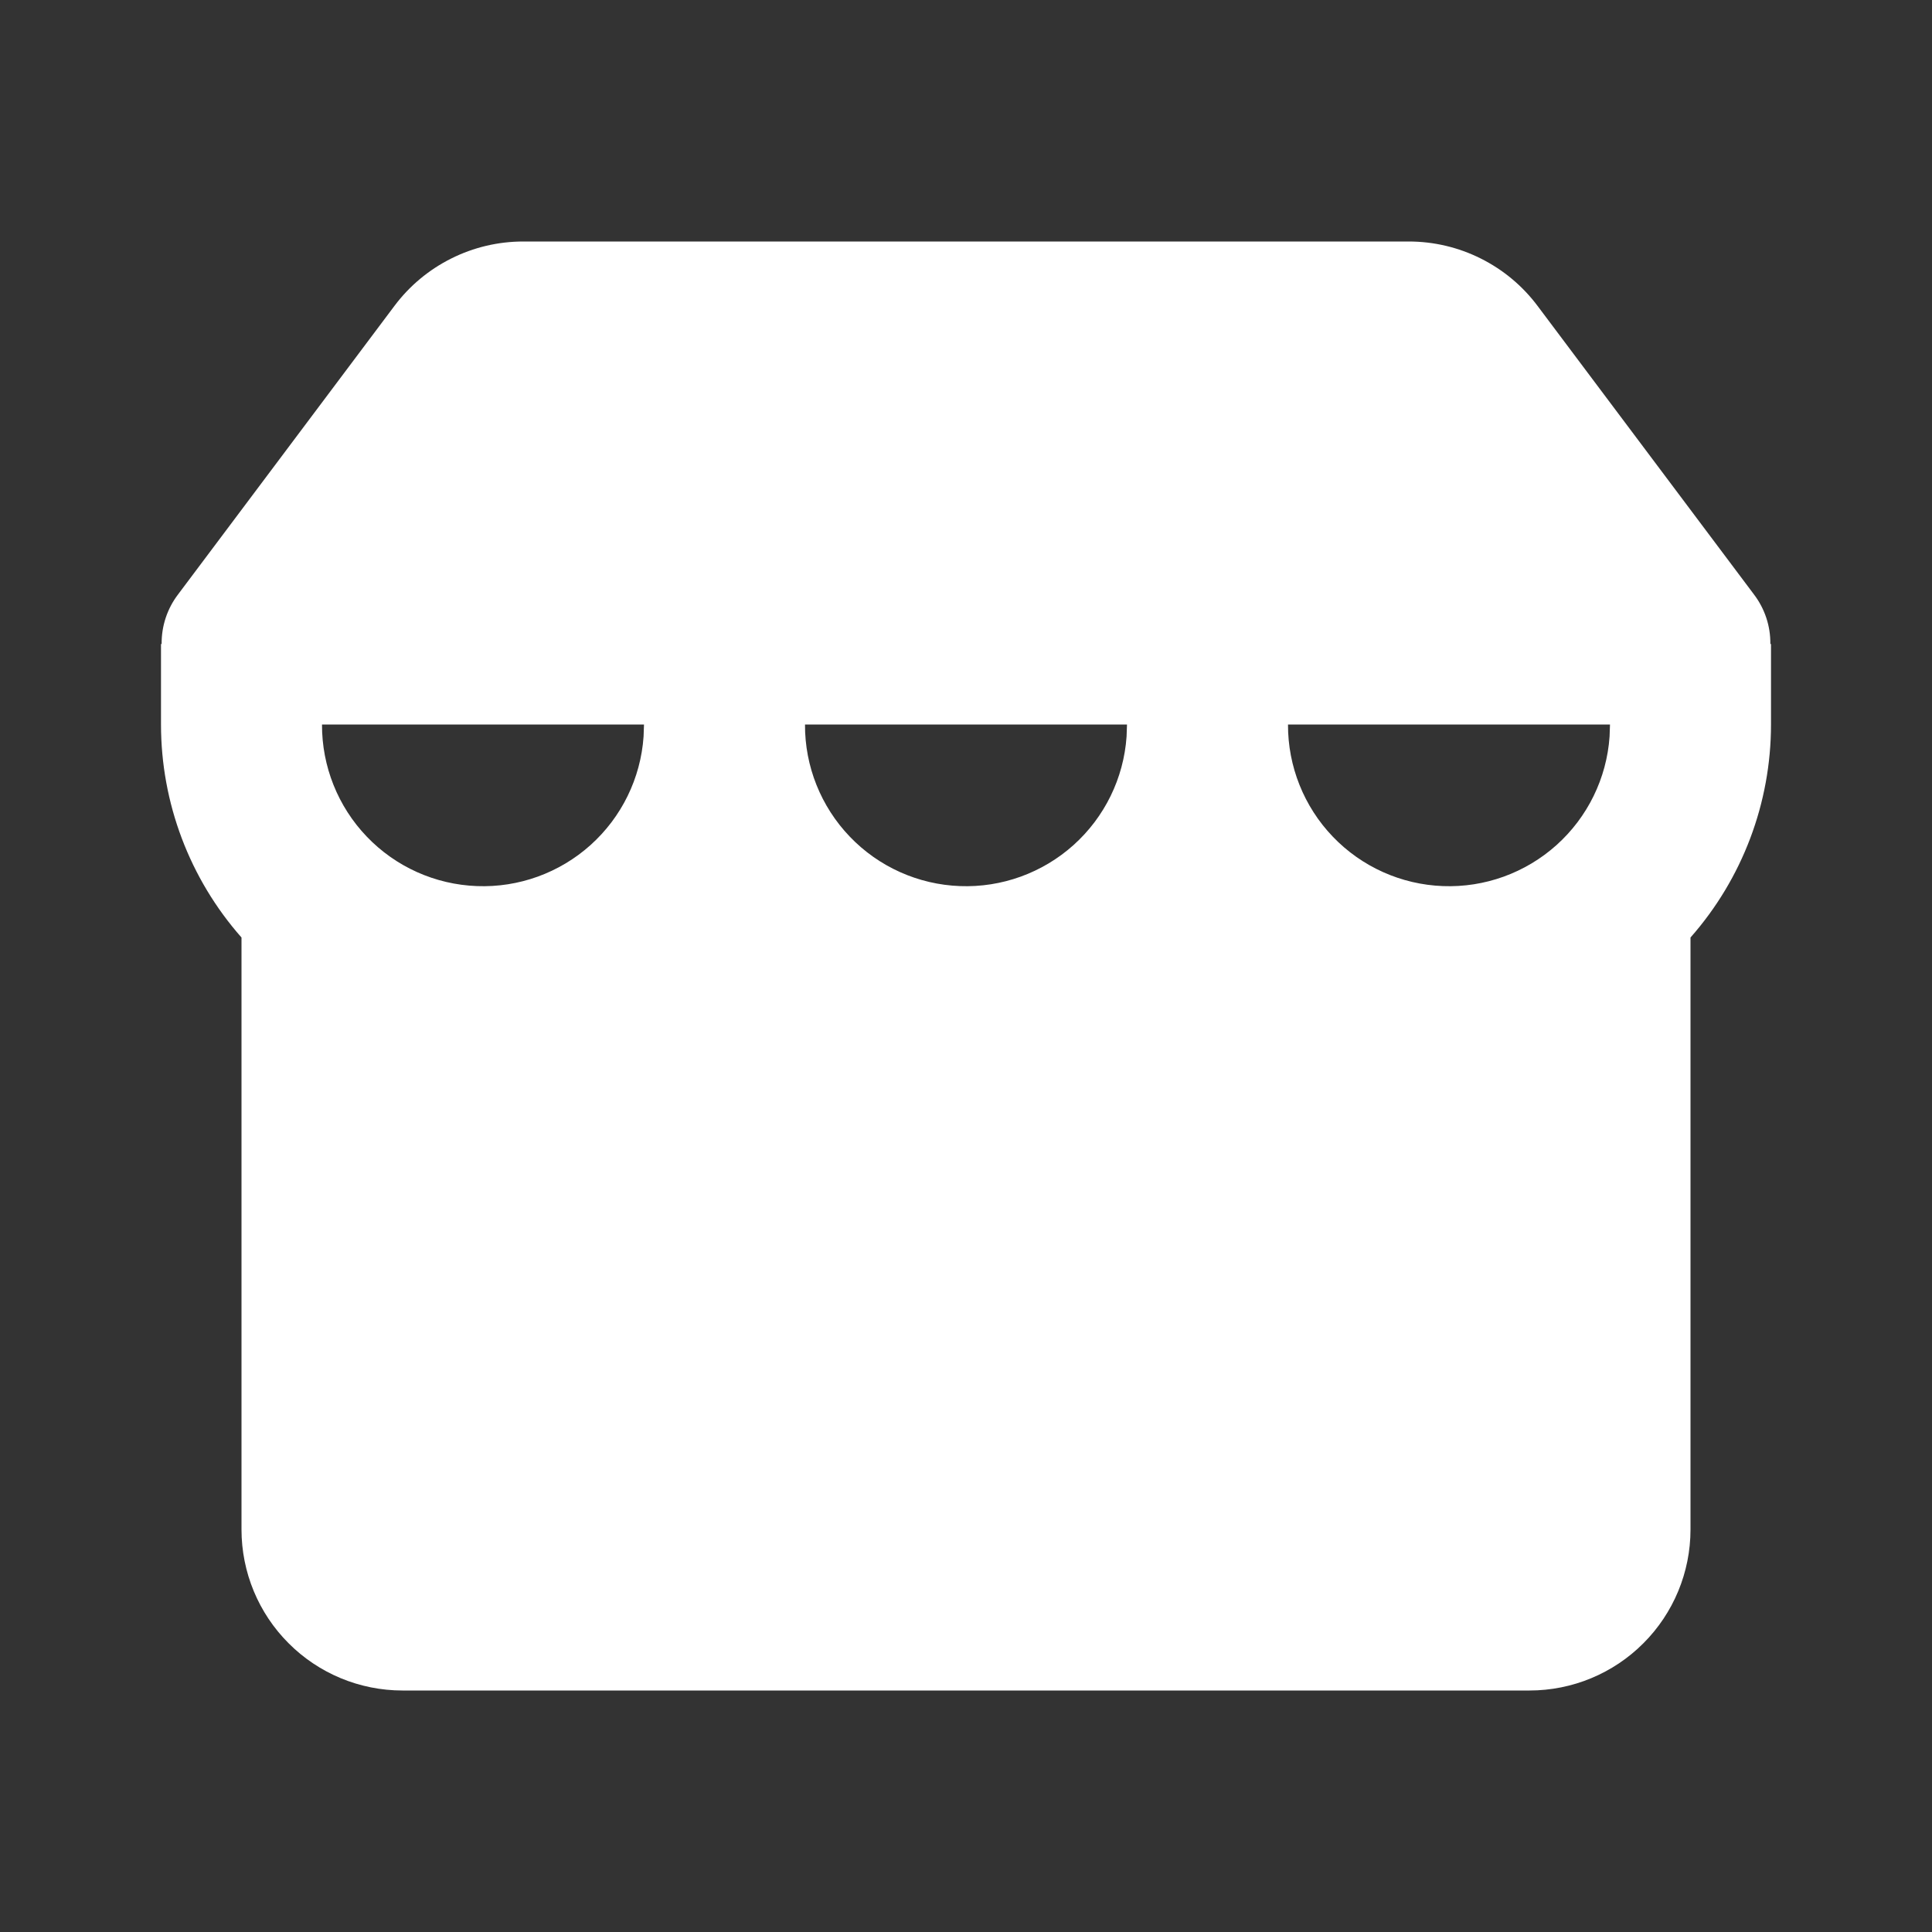 <svg width="36" height="36" viewBox="0 0 36 36" fill="none" xmlns="http://www.w3.org/2000/svg">
<rect x="0" y="0" width="36" height="36" fill="#333333" stroke="none"/>
<path fill-rule="evenodd" clip-rule="evenodd" d="M26.25 4.5C26.716 4.5 27.175 4.608 27.592 4.817C28.008 5.025 28.371 5.327 28.65 5.7L32.682 11.076C32.884 11.341 32.992 11.666 32.988 12H33V13.5C33 14.961 32.467 16.373 31.5 17.469V28.5C31.5 29.296 31.184 30.059 30.621 30.621C30.059 31.184 29.296 31.5 28.5 31.5H7.5C6.704 31.5 5.941 31.184 5.379 30.621C4.816 30.059 4.5 29.296 4.5 28.5V17.469C3.533 16.373 3 14.961 3 13.5V12H3.012C3.008 11.666 3.116 11.341 3.318 11.076L7.35 5.7C7.629 5.327 7.992 5.025 8.408 4.817C8.825 4.608 9.284 4.5 9.75 4.5H26.25ZM30 13.5H24C23.997 14.278 24.296 15.028 24.835 15.59C25.373 16.152 26.11 16.482 26.887 16.511C27.665 16.541 28.424 16.266 29.004 15.746C29.583 15.226 29.938 14.502 29.992 13.725L30 13.5ZM21 13.5H15C14.996 14.278 15.296 15.028 15.835 15.59C16.373 16.152 17.11 16.482 17.887 16.511C18.665 16.541 19.424 16.266 20.004 15.746C20.583 15.226 20.938 14.502 20.992 13.725L21 13.5ZM12 13.5H6C5.997 14.278 6.296 15.028 6.835 15.59C7.373 16.152 8.109 16.482 8.887 16.511C9.665 16.541 10.424 16.266 11.004 15.746C11.583 15.226 11.938 14.502 11.992 13.725L12 13.5Z" fill="white"/>
</svg>
